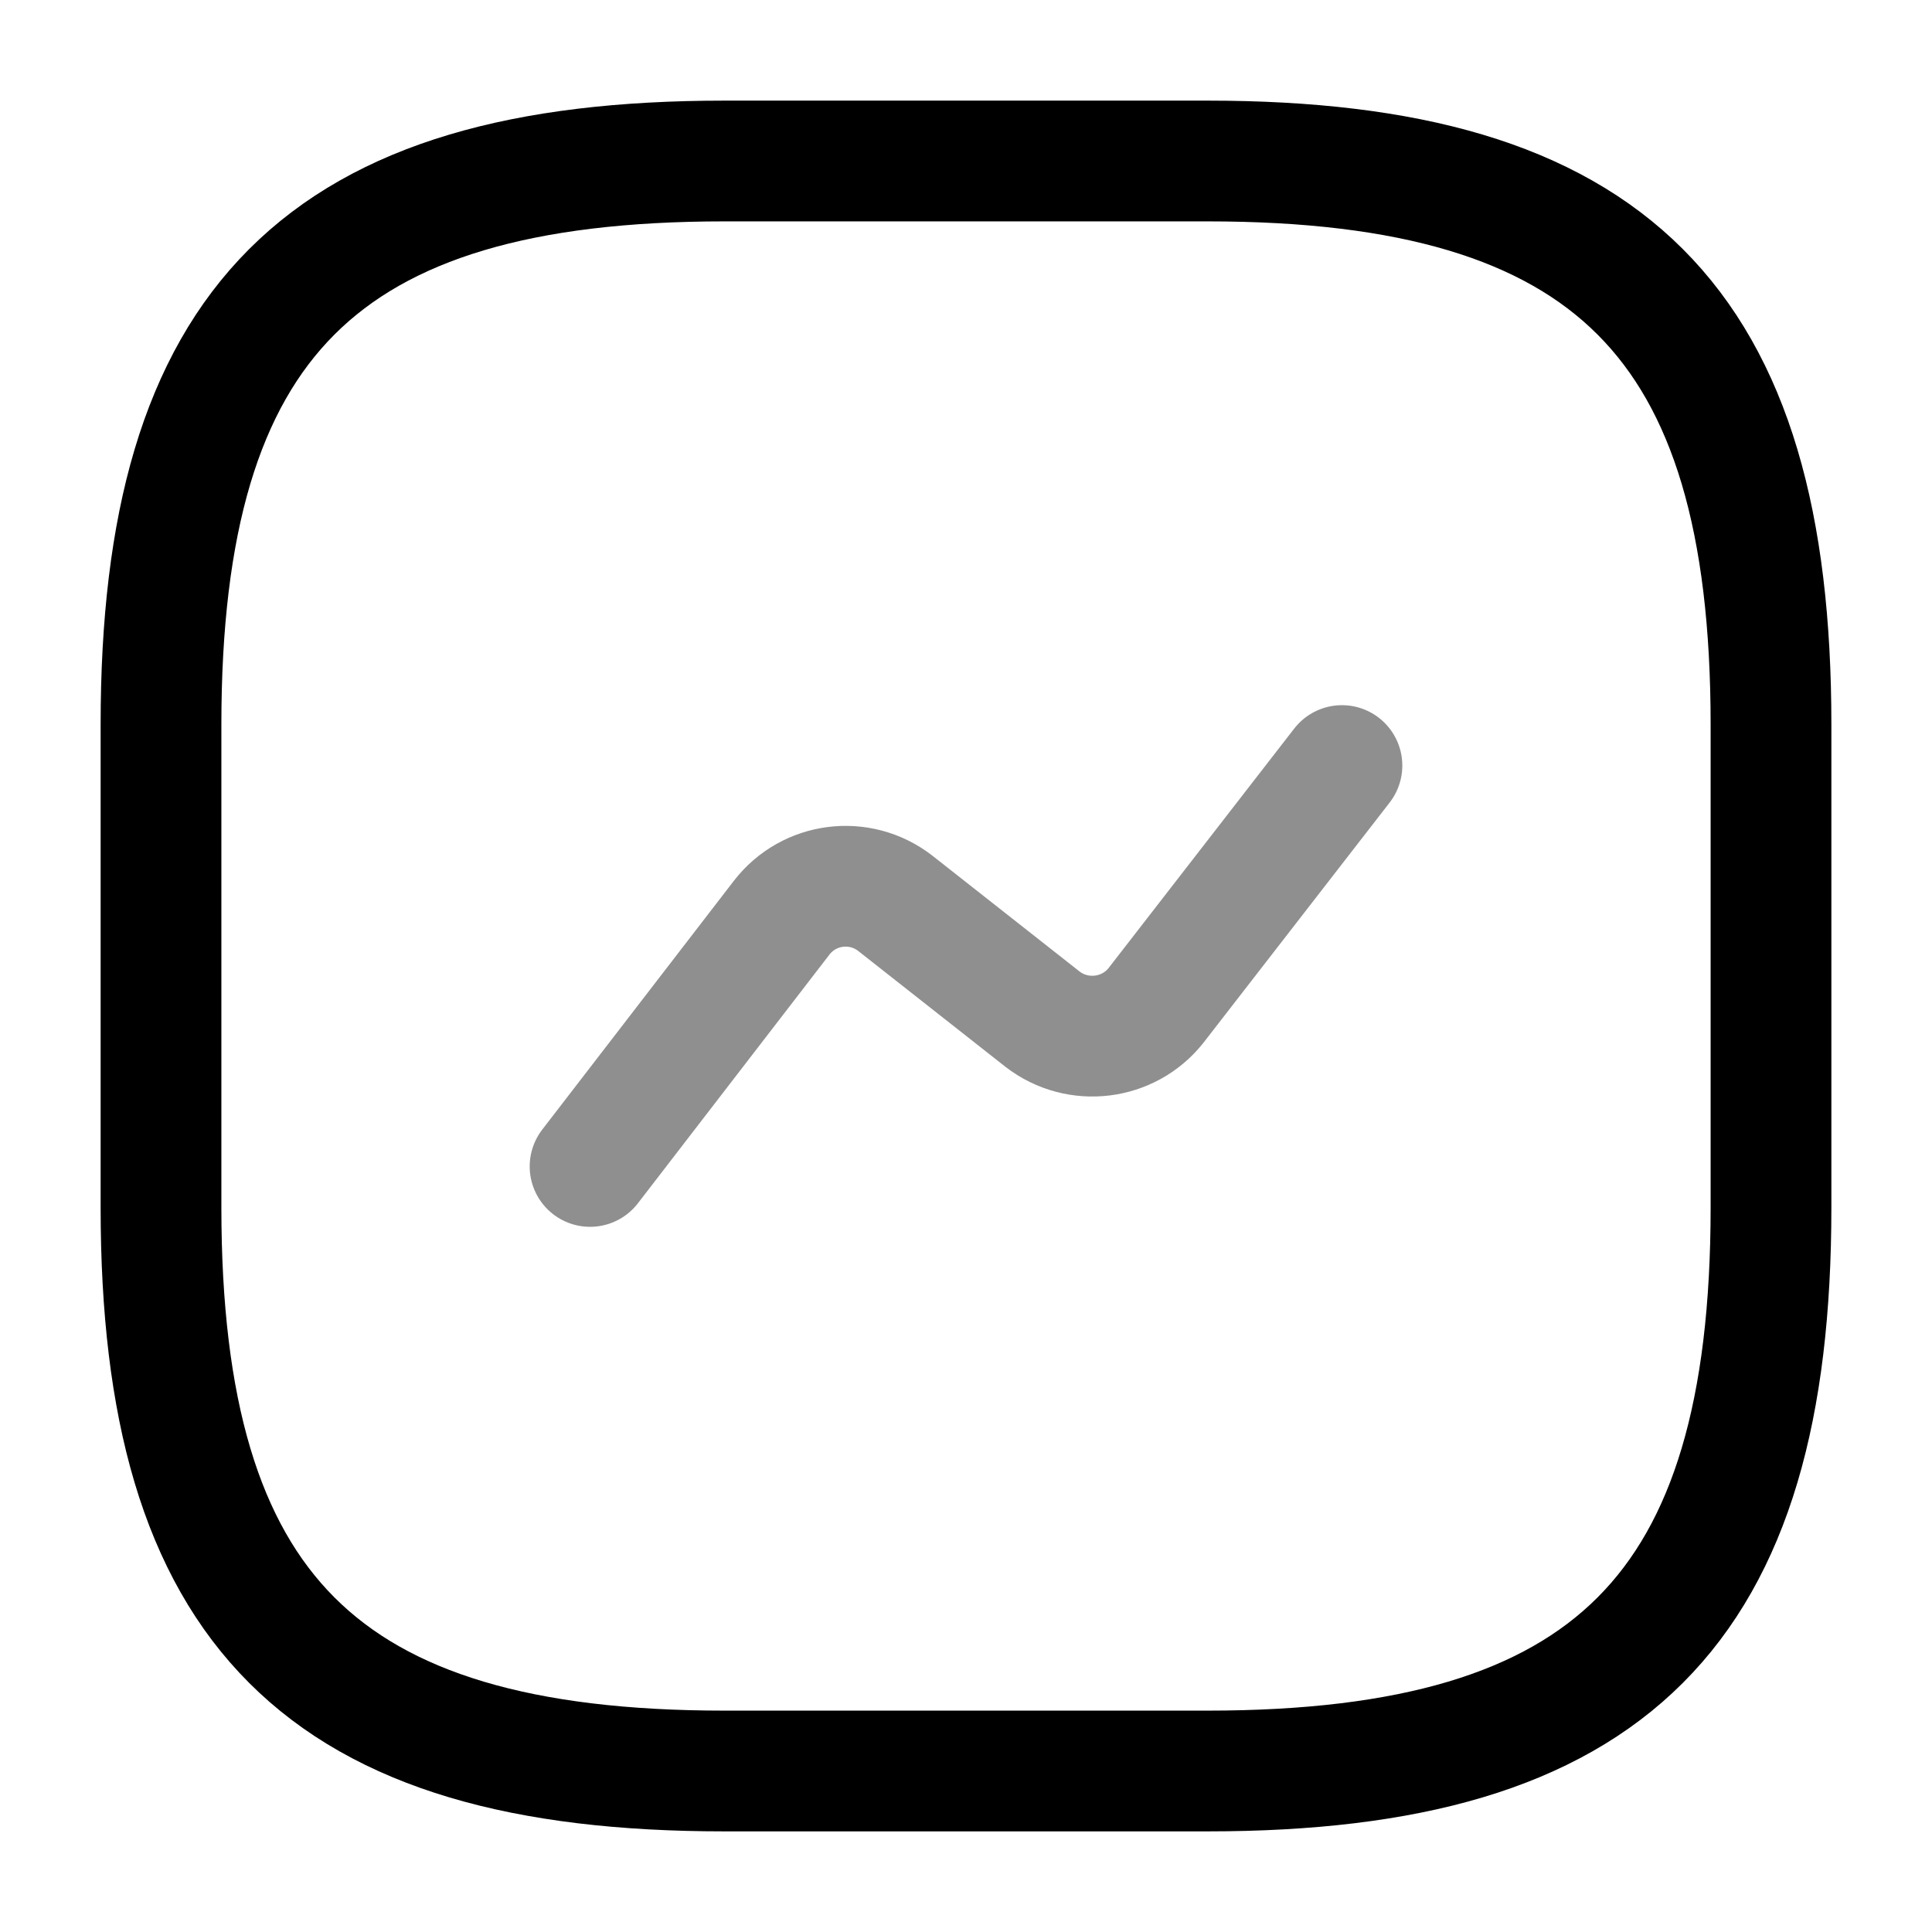 <svg xmlns="http://www.w3.org/2000/svg" fill="none" viewBox="0 0 24 24" stroke="currentColor" aria-hidden="true">
  <path stroke-linecap="round" stroke-linejoin="round" stroke-width="1.5" d="M9 22h6c5 0 7-2 7-7V9c0-5-2-7-7-7H9C4 2 2 4 2 9v6c0 5 2 7 7 7z"/>
  <path stroke-linecap="round" stroke-linejoin="round" stroke-width="1.5" d="M7.33 14.49l2.38-3.09c.34-.44.97-.52 1.41-.18l1.83 1.44c.44.34 1.07.26 1.41-.17l2.31-2.98" opacity=".44"/>
</svg>
